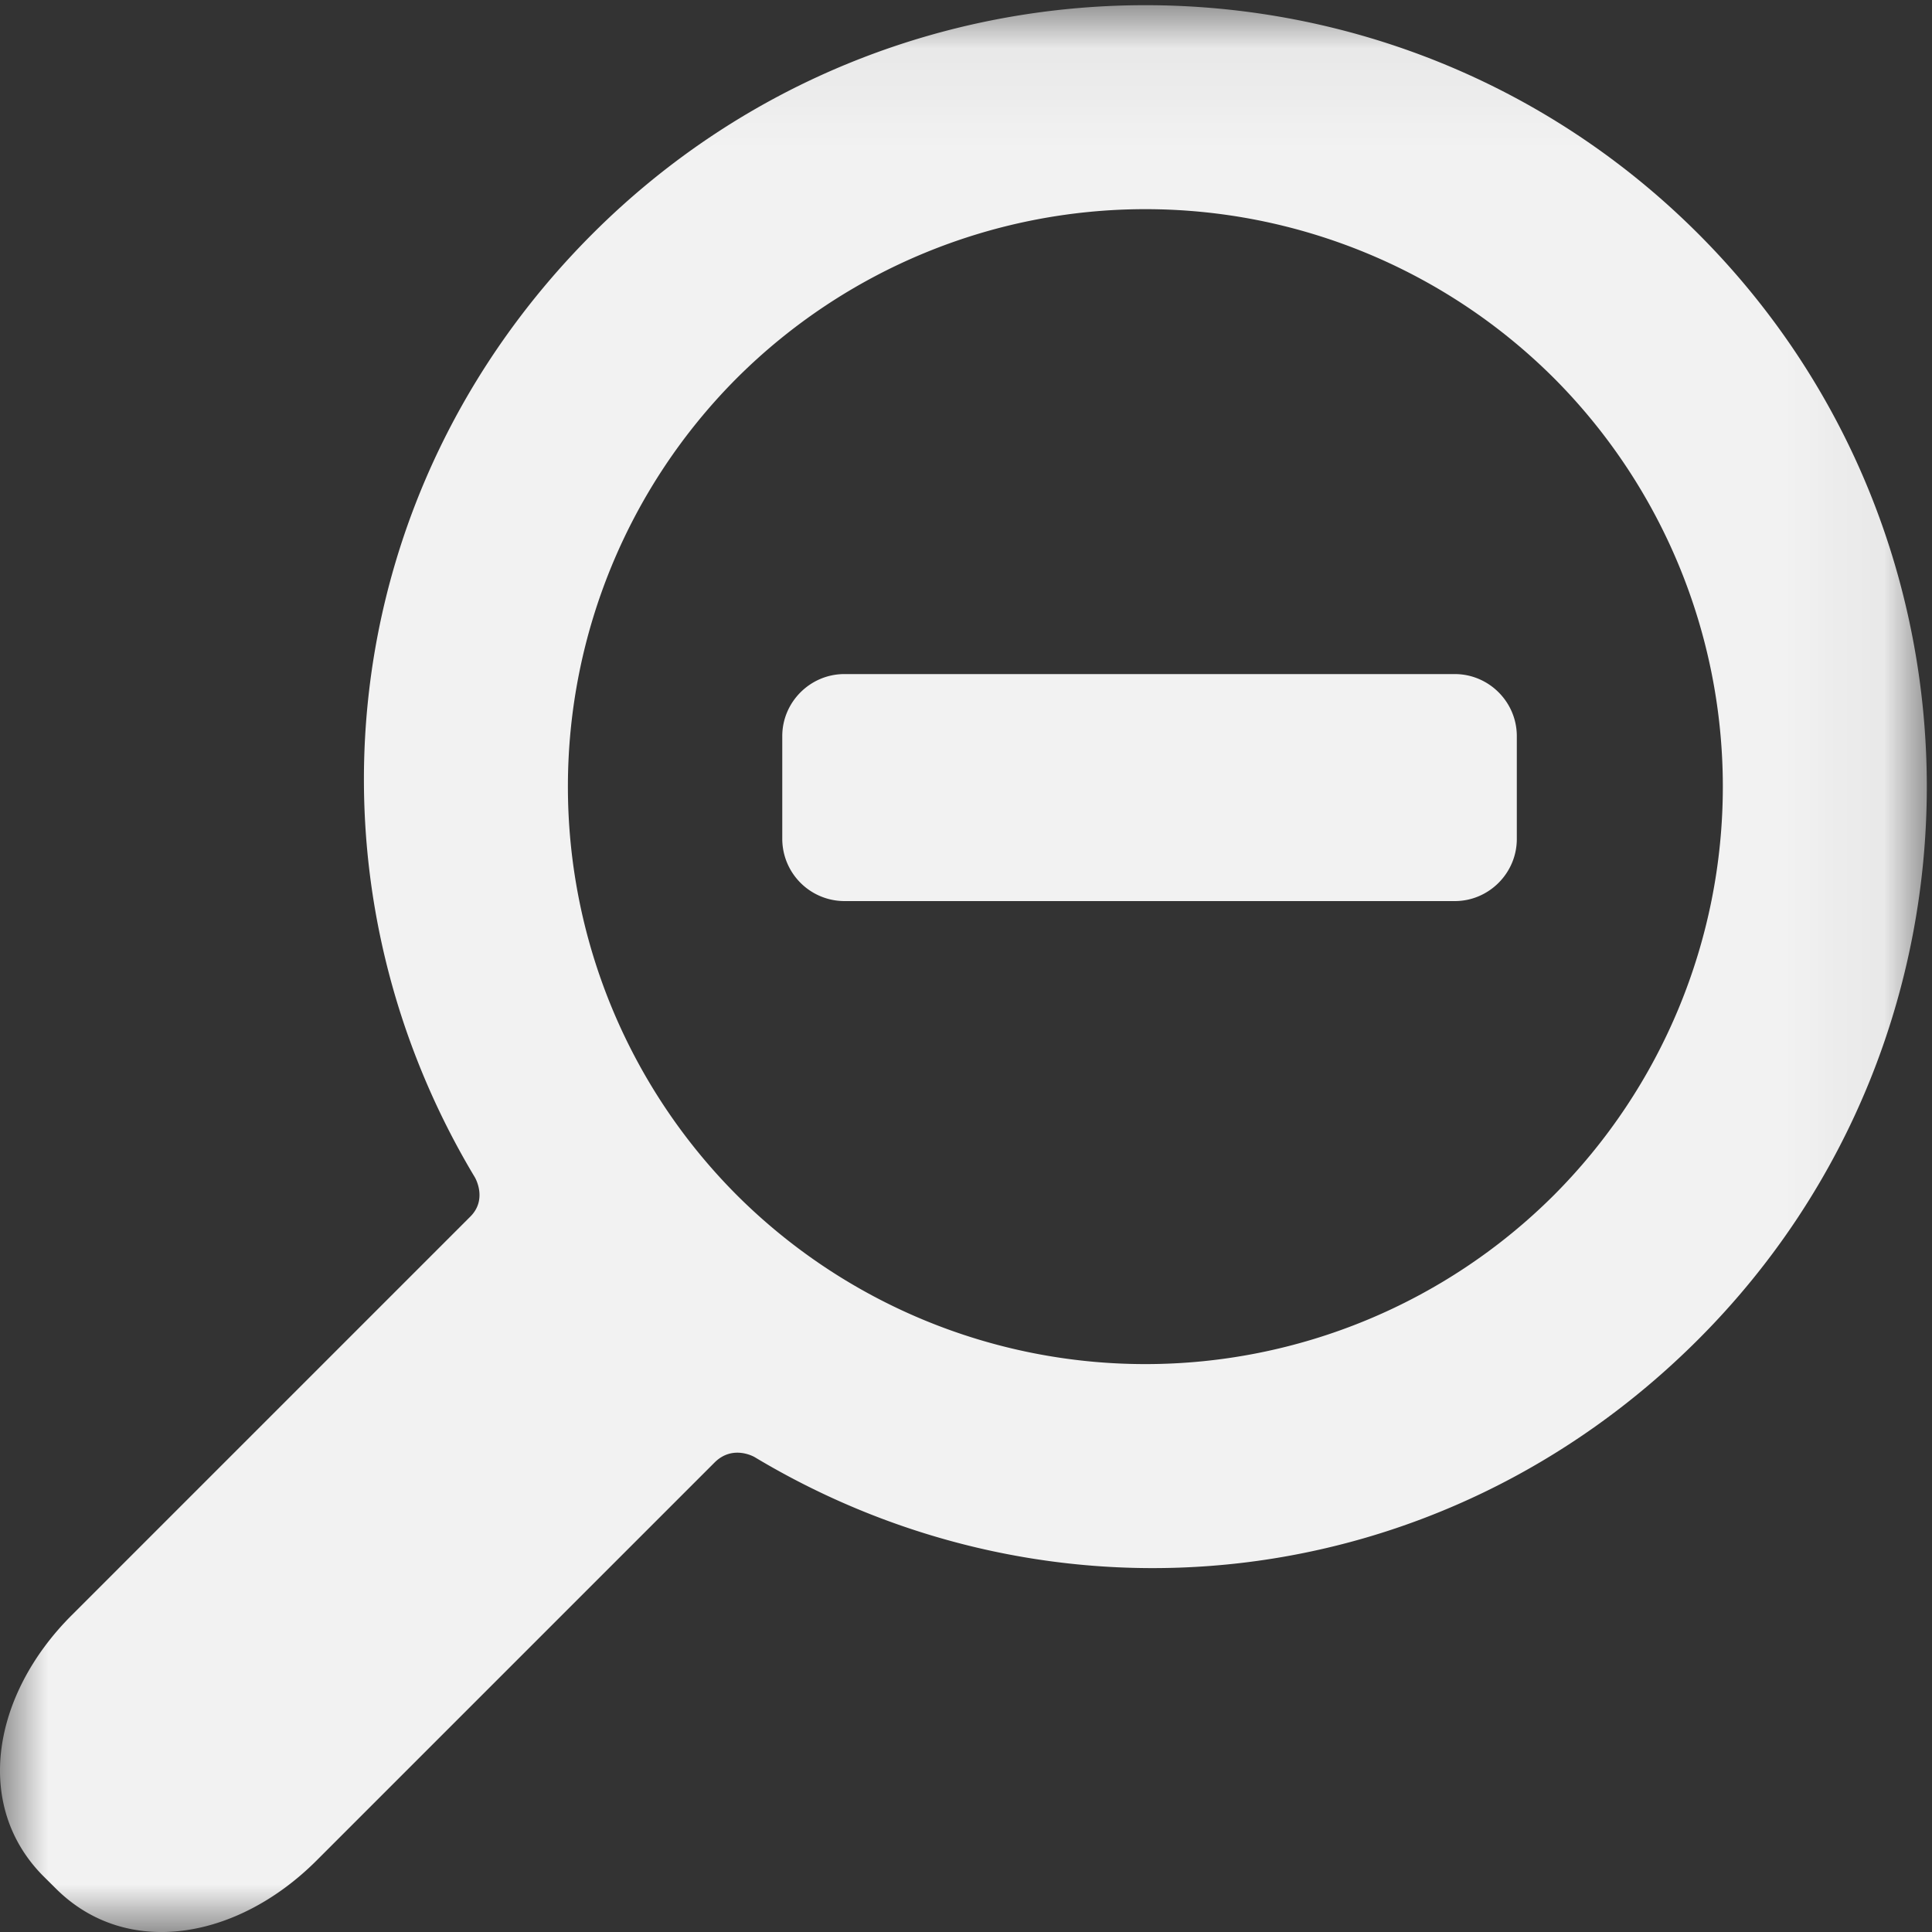 <svg xmlns="http://www.w3.org/2000/svg" xmlns:xlink="http://www.w3.org/1999/xlink" width="20" height="20" viewBox="0 0 20 20">
    <rect x="0" y="0" width="20" height="20" fill="#333333" stroke="none"/>
    <defs>
        <path id="a" d="M.005.053V20h19.942V.053H.005z"/>
    </defs>
    <g fill="none" fill-rule="evenodd">
        <g>
            <mask id="b" fill="#fff">
                <use xlink:href="#a"/>
            </mask>
            <path fill="#F2F2F2" d="M17.58 13.866c3.155-3.155 3.155-8.29 0-11.446-3.156-3.155-8.29-3.155-11.446 0-2.677 2.677-3.083 6.66-1.218 9.768 0 0 .134.225-.047.406l-4.13 4.13c-.82.821-1.017 1.97-.288 2.7l.126.125c.729.729 1.878.533 2.7-.289l4.12-4.12c.19-.19.415-.056.415-.056 3.109 1.865 7.09 1.46 9.768-1.218zm-9.952-1.494a5.987 5.987 0 0 1 0-8.458 5.988 5.988 0 0 1 8.458 0 5.988 5.988 0 0 1 0 8.458 5.987 5.987 0 0 1-8.458 0z" mask="url(#b)"/>
        </g>
        <path fill="#F2F2F2" d="M15.702 8.685c0 .354-.29.643-.642.643H8.74a.645.645 0 0 1-.642-.643V7.62c0-.353.29-.642.643-.642h6.319c.353 0 .642.289.642.642v1.065z"/>
    </g>
</svg>
